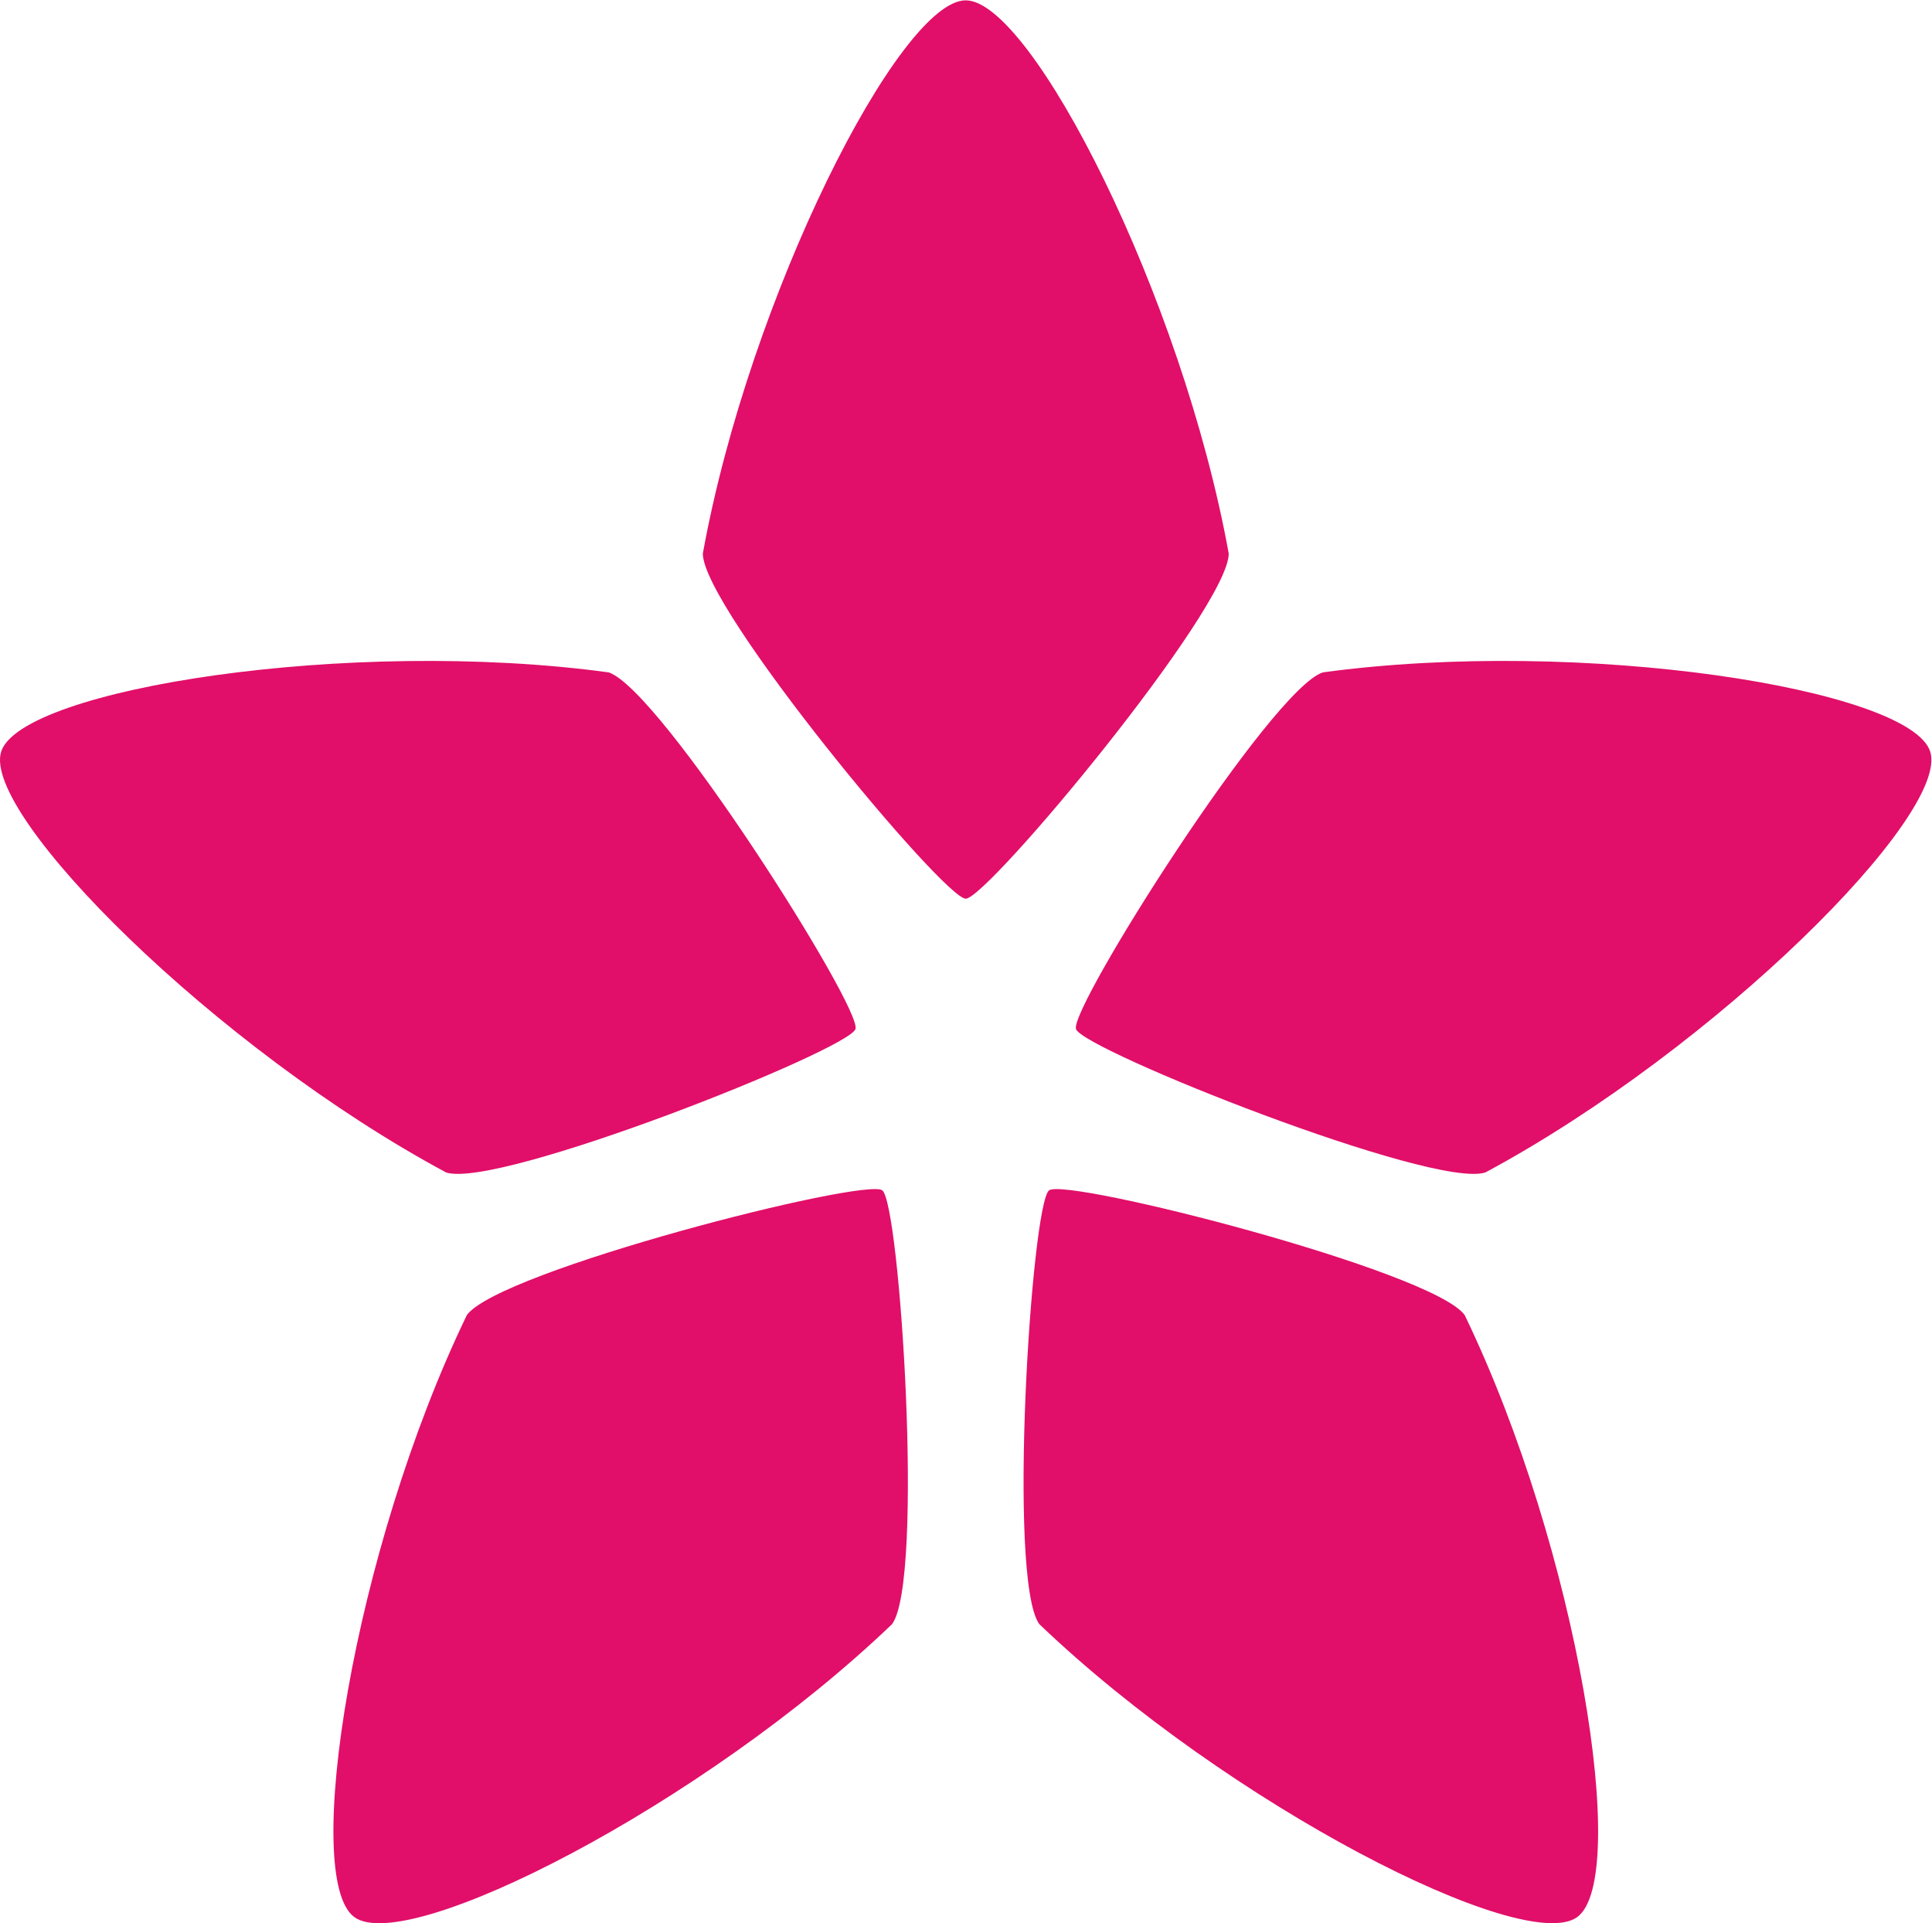 <?xml version="1.0" encoding="UTF-8" standalone="no"?>
<svg
   xmlns:dc="http://purl.org/dc/elements/1.1/"
   xmlns:cc="http://creativecommons.org/ns#"
   xmlns:rdf="http://www.w3.org/1999/02/22-rdf-syntax-ns#"
   xmlns:svg="http://www.w3.org/2000/svg"
   xmlns="http://www.w3.org/2000/svg"
   xmlns:sodipodi="http://sodipodi.sourceforge.net/DTD/sodipodi-0.dtd"
   xmlns:inkscape="http://www.inkscape.org/namespaces/inkscape"
   version="1.1"
   id="svg2"
   xml:space="preserve"
   width="65.413"
   height="65.107"
   viewBox="0 0 65.413 65.107"
   sodipodi:docname="logo.eps"><defs
     id="defs6" /><sodipodi:namedview
     pagecolor="#ffffff"
     bordercolor="#666666"
     borderopacity="1"
     objecttolerance="10"
     gridtolerance="10"
     guidetolerance="10"
     inkscape:pageopacity="0"
     inkscape:pageshadow="2"
     inkscape:window-width="640"
     inkscape:window-height="480"
     id="namedview4" /><g
     id="g10"
     inkscape:groupmode="layer"
     inkscape:label="ink_ext_XXXXXX"
     transform="matrix(1.333,0,0,-1.333,0,65.107)"><g
       id="g12"
       transform="scale(0.1)"><path
         d="m 245.289,260.191 c 5.563,0 66.805,73.731 66.805,87.645 -11.84,65.371 -50.114,140.504 -66.805,140.504 -16.707,0 -54.934,-75.133 -66.773,-140.504 0,-13.914 61.211,-87.645 66.773,-87.645"
         style="fill:#e10f69;fill-opacity:1;fill-rule:nonzero;stroke:none"
         id="path14" /><path
         d="m 273.297,227.09 c 1.719,-5.293 90.746,-40.731 103.976,-36.426 58.547,31.449 118.141,91.047 112.981,106.914 -5.145,15.871 -88.418,29.055 -154.254,20.09 -13.223,-4.305 -64.426,-85.293 -62.703,-90.578"
         style="fill:#e10f69;fill-opacity:1;fill-rule:nonzero;stroke:none"
         id="path16" /><path
         d="M 224.09,186.133 C 219.598,189.406 126.746,165.73 118.582,154.453 89.695,94.606 76.492,11.367 90.012,1.547 103.512,-8.258 178.621,30.031 226.59,75.965 c 8.207,11.25 1.992,106.89 -2.5,110.168"
         style="fill:#e10f69;fill-opacity:1;fill-rule:nonzero;stroke:none"
         id="path18" /><path
         d="M 266.473,186.133 C 261.98,182.855 255.809,87.215 263.977,75.965 311.984,30.031 387.098,-8.258 400.613,1.566 c 13.481,9.801 0.278,93.055 -28.59,152.887 -8.183,11.277 -101.035,34.953 -105.55,31.68"
         style="fill:#e10f69;fill-opacity:1;fill-rule:nonzero;stroke:none"
         id="path20" /><path
         d="m 217.289,227.09 c 1.742,5.285 -49.48,86.273 -62.703,90.578 C 88.75,326.633 5.473,313.449 0.309,297.578 -4.832,281.711 54.785,222.113 113.313,190.664 c 13.246,-4.305 102.273,31.133 103.976,36.426"
         style="fill:#e10f69;fill-opacity:1;fill-rule:nonzero;stroke:none"
         id="path22" /></g></g></svg>
